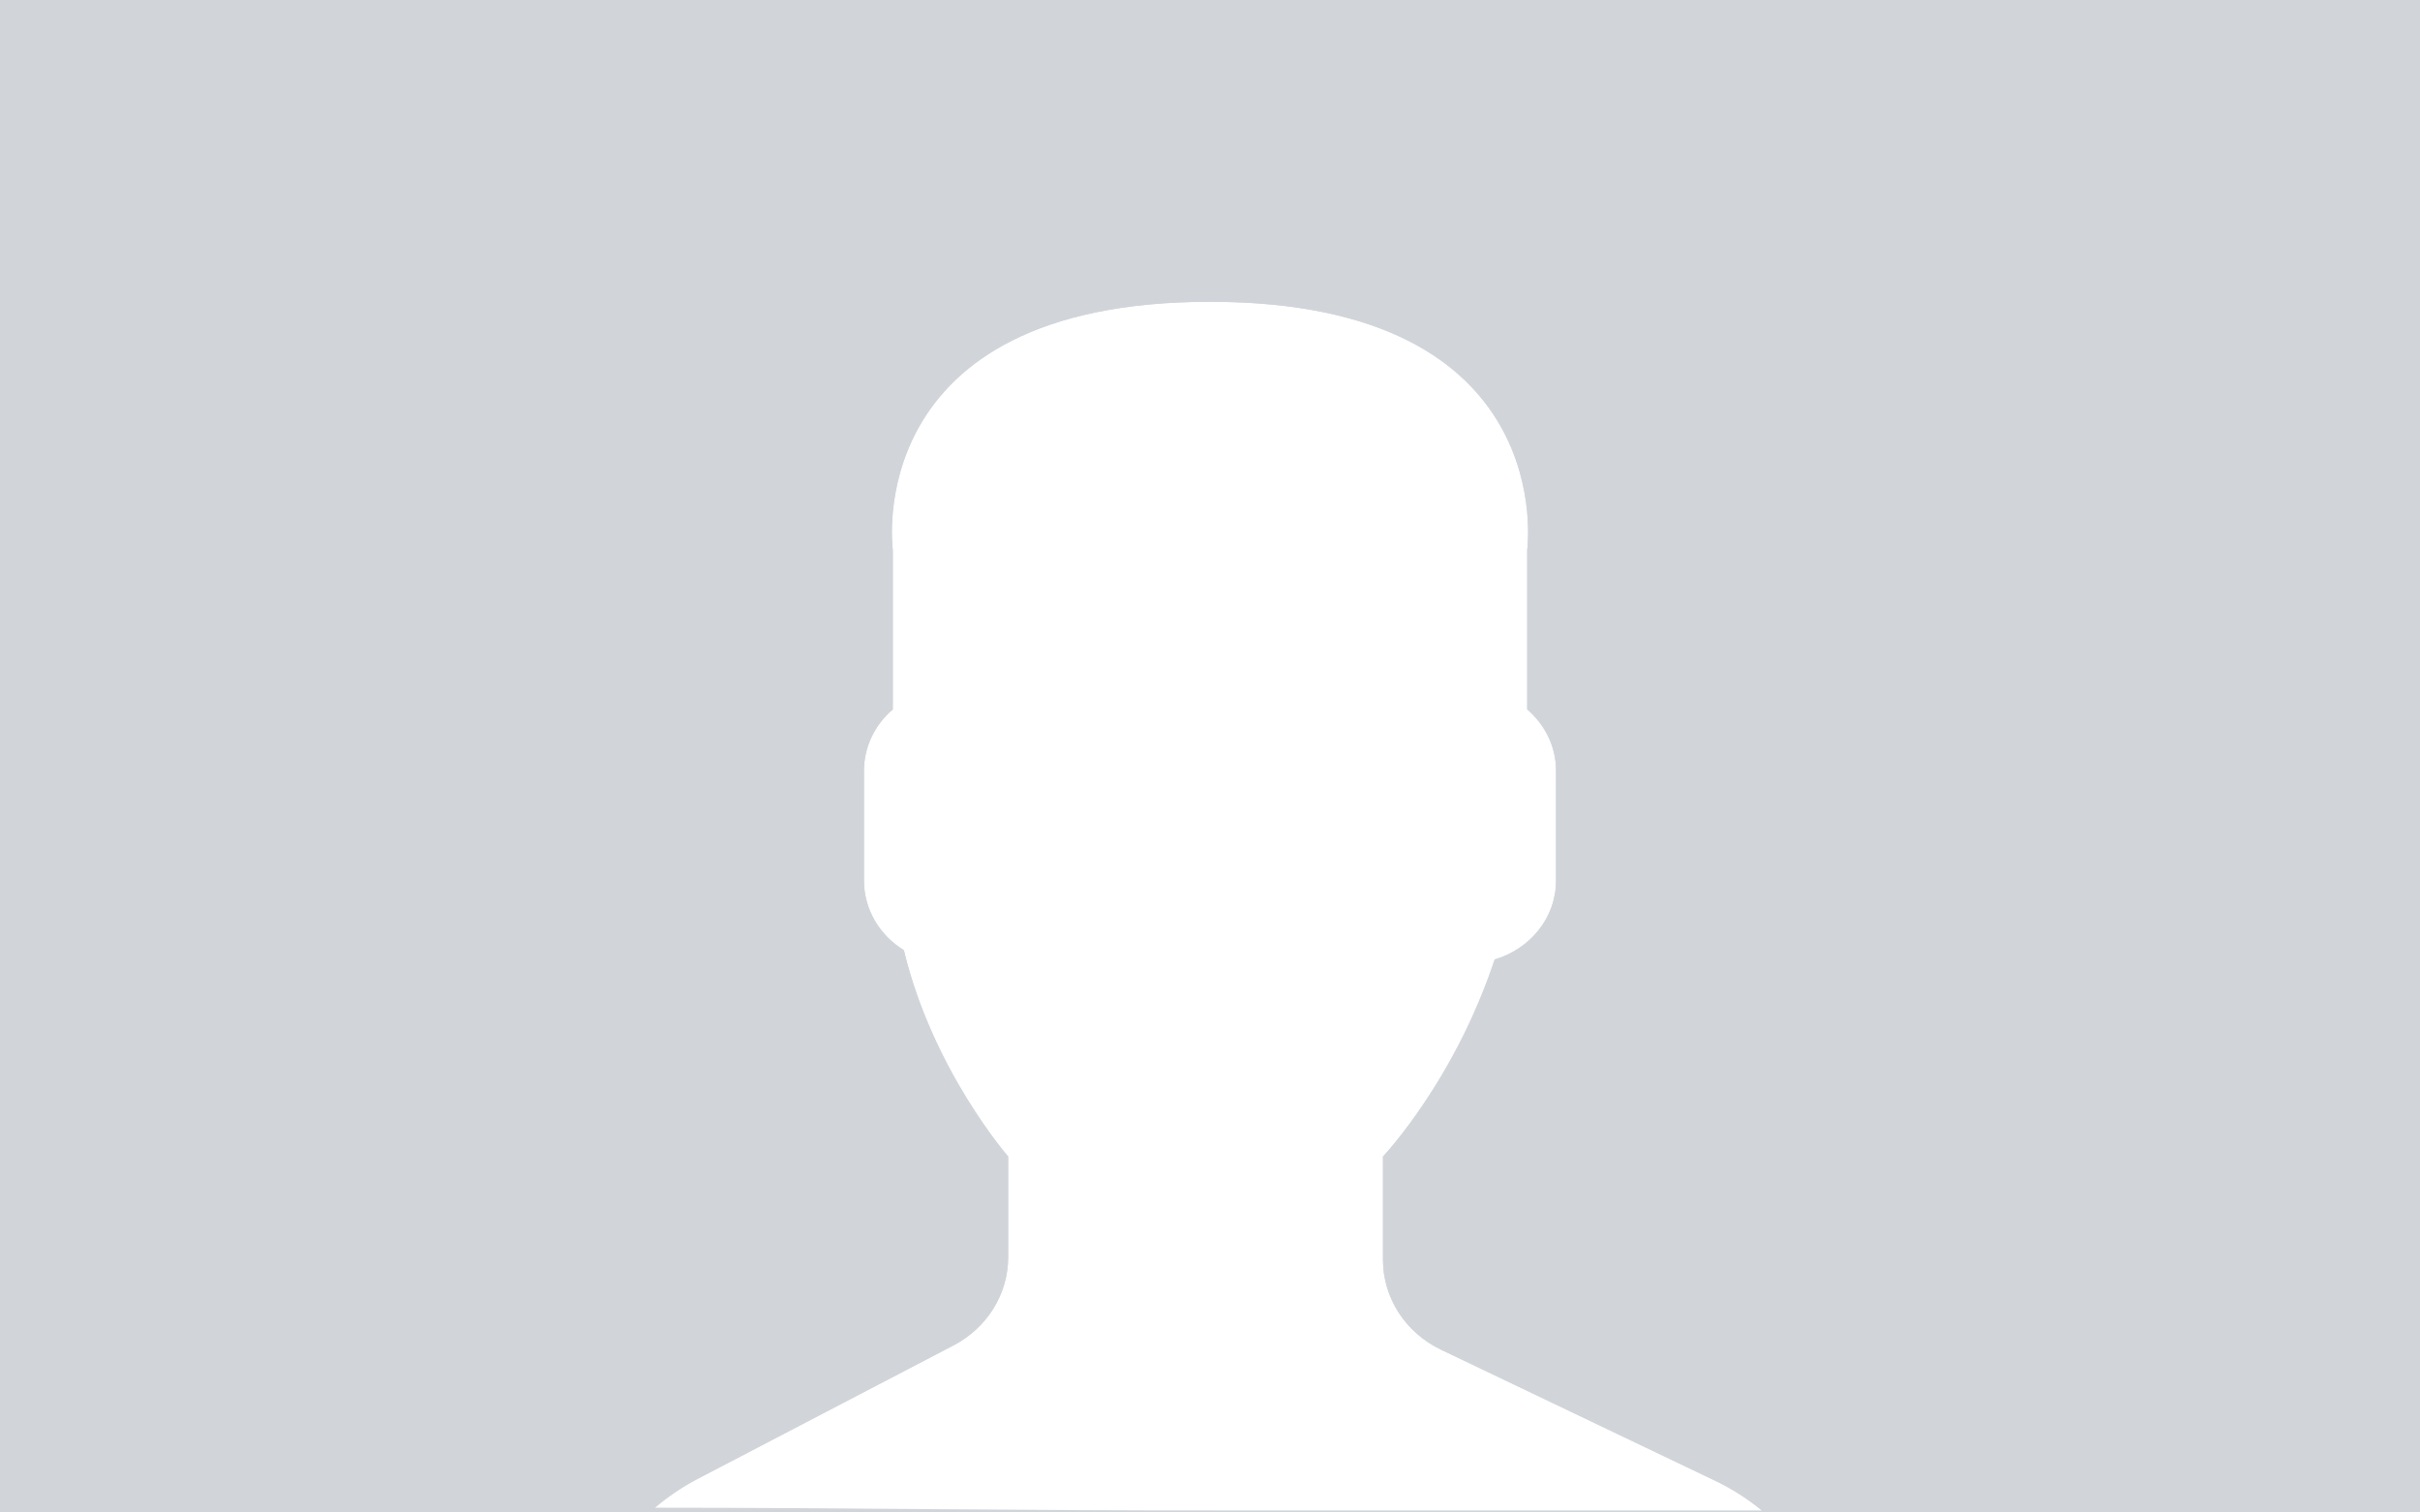 
<svg width="320" height="200" viewBox="0 0 320 200" fill="none" xmlns="http://www.w3.org/2000/svg">
<rect width="320" height="200" fill="#D1D5DA"/>
<path d="M126.071 177.912L92.056 195.652C90.1 196.695 88.269 197.941 86.597 199.366C111.5 199.366 135.13 199.763 162 199.728C189.764 199.728 205.759 199.728 232.977 199.728C231.146 198.223 229.133 196.933 226.98 195.887L190.556 178.475C188.249 177.372 186.308 175.677 184.952 173.579C183.596 171.481 182.877 169.063 182.877 166.596V152.932C183.901 151.818 185.071 150.386 186.323 148.696C191.238 142.018 195.056 134.661 197.646 126.879C202.318 125.501 205.759 121.376 205.759 116.473V101.888C205.759 98.679 204.266 95.812 201.948 93.805V72.721C201.948 72.721 206.478 39.91 160.004 39.91C113.531 39.91 118.061 72.721 118.061 72.721V93.805C116.868 94.821 115.911 96.066 115.255 97.458C114.598 98.851 114.255 100.36 114.249 101.888V116.473C114.249 120.315 116.362 123.696 119.524 125.65C123.335 141.514 133.315 152.932 133.315 152.932V166.259C133.312 168.644 132.638 170.985 131.363 173.035C130.089 175.085 128.261 176.77 126.071 177.912Z" fill="white"/>
<path d="M161.948 7.016C98.999 5.988 47.093 53.948 46.017 114.136C45.406 148.264 61.315 178.936 86.644 199.333C88.3 197.922 90.114 196.689 92.052 195.656L126.066 177.916C128.257 176.773 130.086 175.087 131.36 173.035C132.634 170.983 133.306 168.641 133.307 166.255V152.928C133.307 152.928 123.322 141.51 119.515 125.645C117.903 124.659 116.576 123.302 115.655 121.699C114.734 120.096 114.247 118.298 114.241 116.469V101.883C114.241 98.675 115.733 95.808 118.052 93.801V72.716C118.052 72.716 113.522 39.905 159.995 39.905C206.469 39.905 201.939 72.716 201.939 72.716V93.801C204.262 95.808 205.75 98.675 205.75 101.883V116.469C205.75 121.372 202.309 125.497 197.637 126.875C195.047 134.656 191.229 142.013 186.314 148.692C185.063 150.382 183.892 151.813 182.869 152.928V166.592C182.869 171.623 185.841 176.225 190.547 178.471L226.971 195.882C229.117 196.929 231.124 198.216 232.951 199.716C257.515 180.129 273.385 150.843 273.974 117.863C275.058 57.675 224.902 8.045 161.948 7.016Z" fill="#D1D5DA"/>
</svg>
